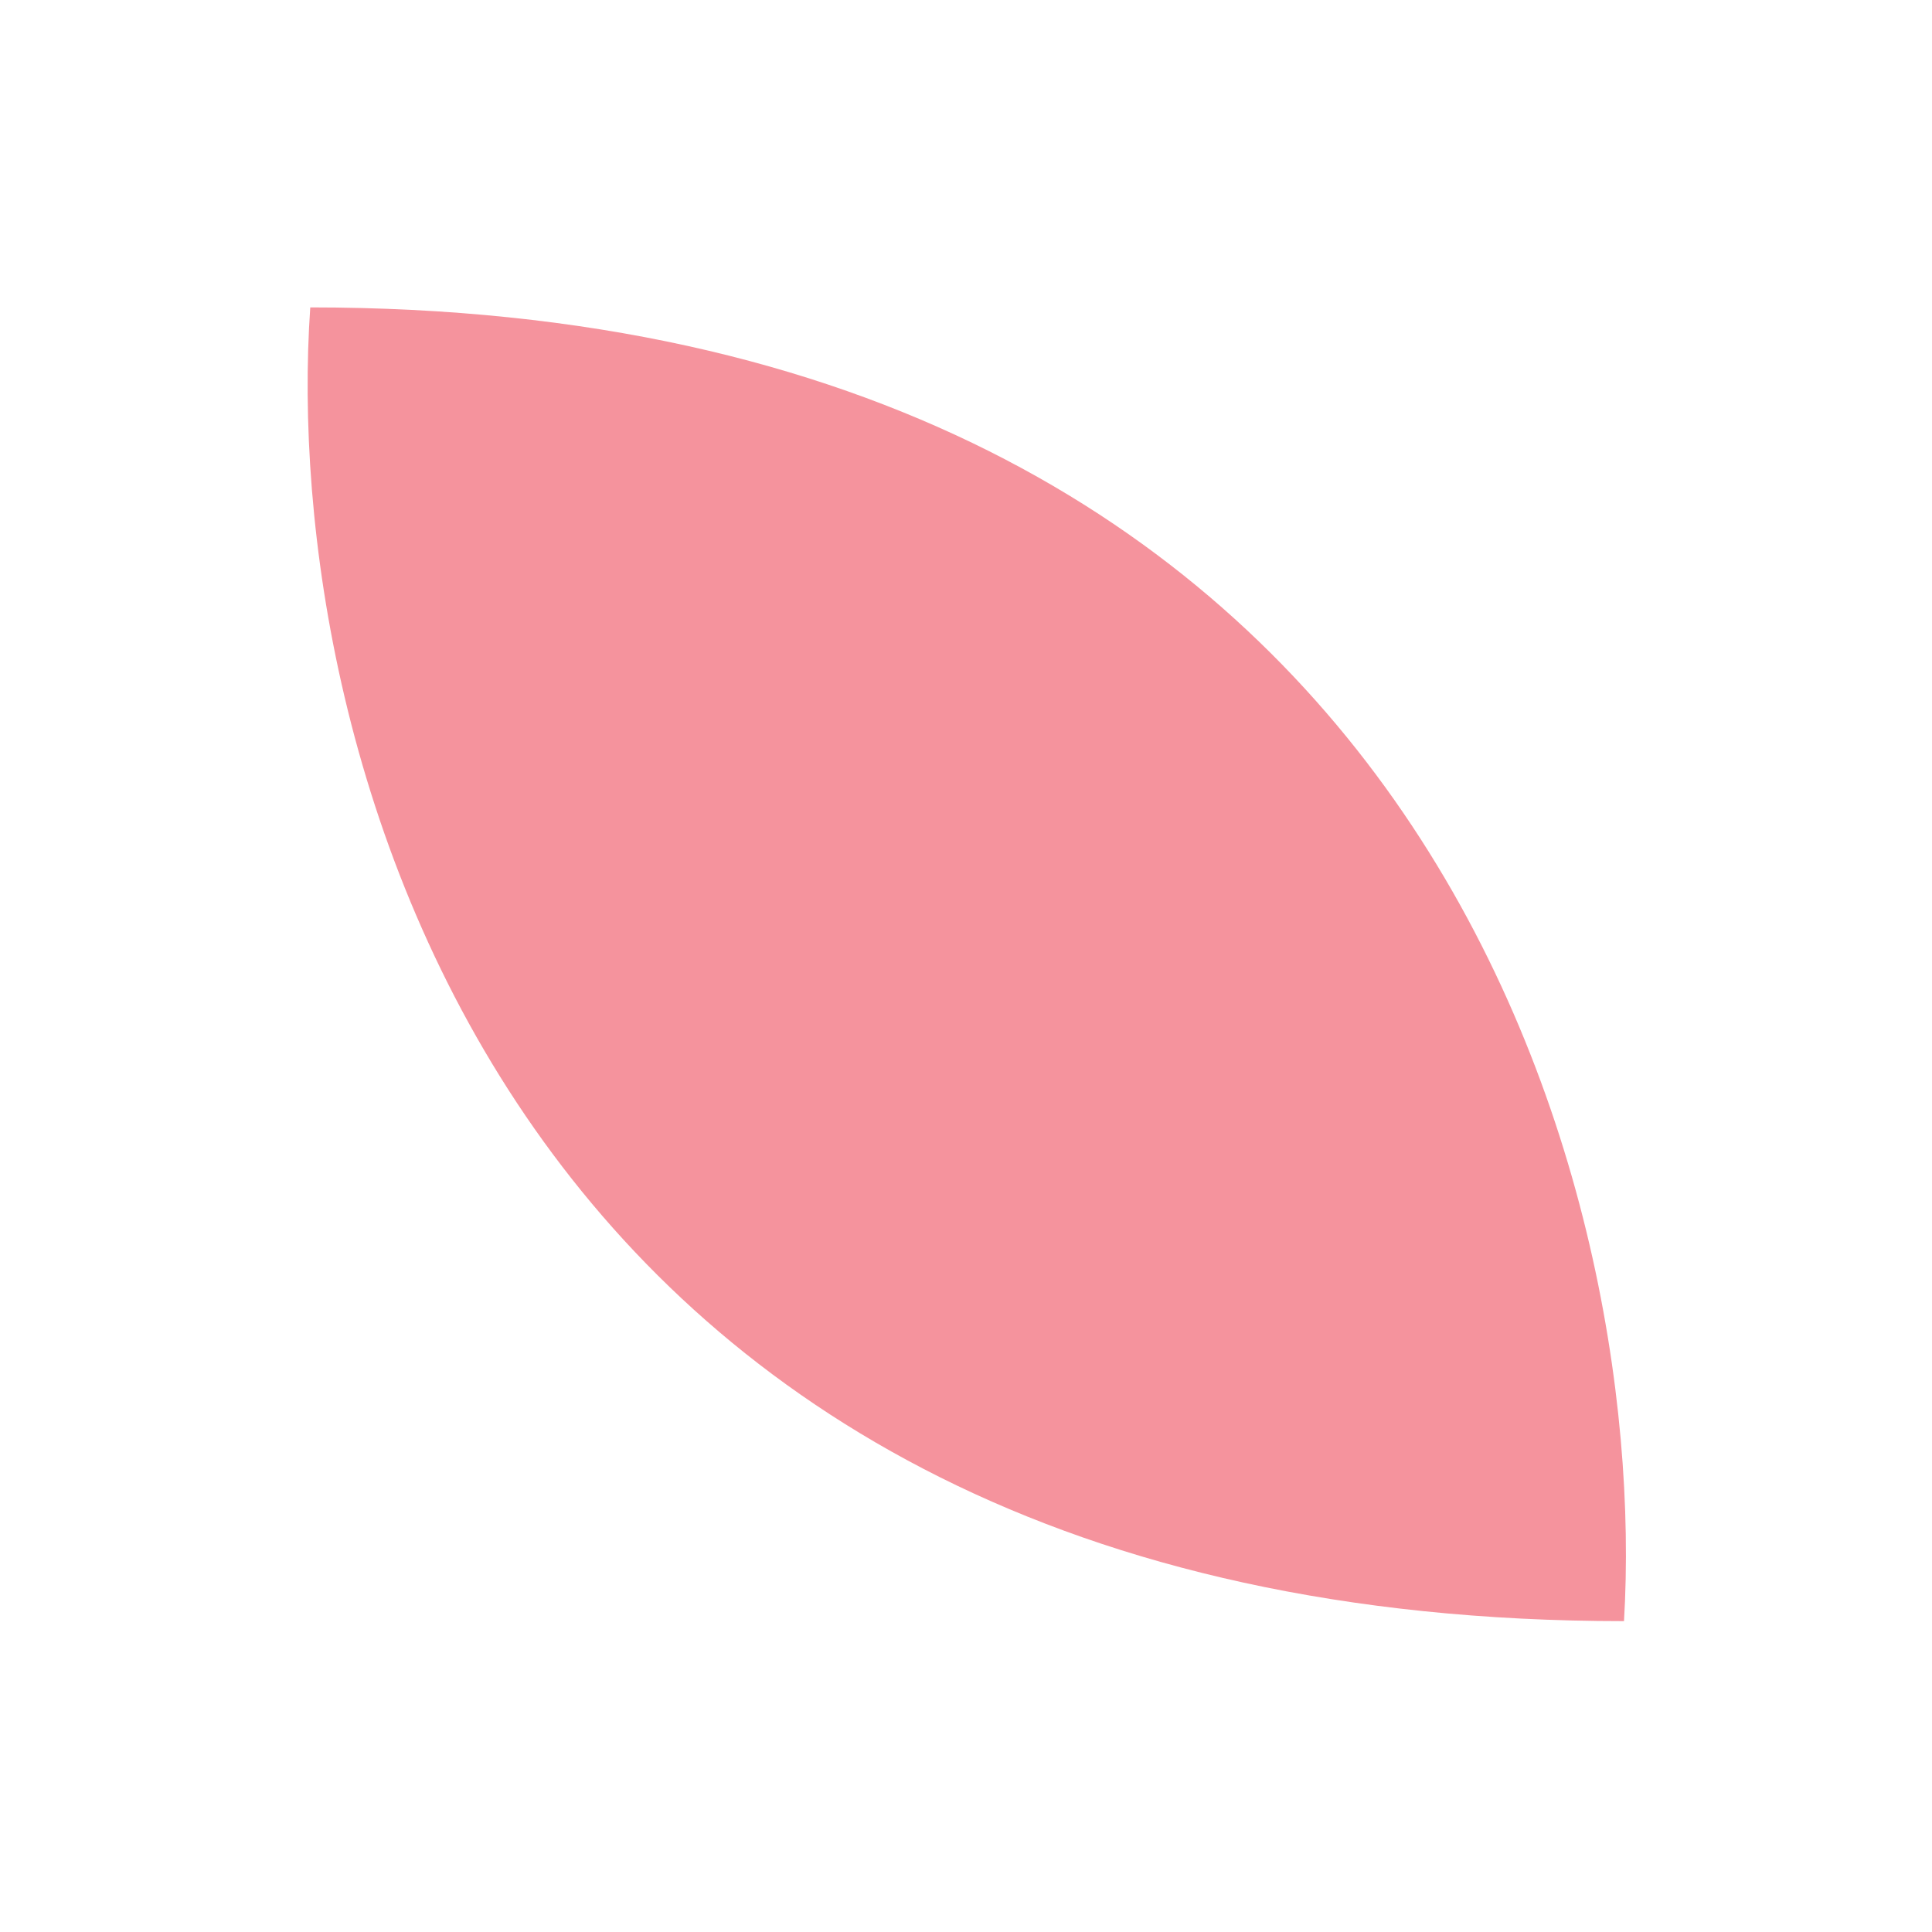 <svg width="188" height="188" viewBox="0 0 188 188" fill="none" xmlns="http://www.w3.org/2000/svg">
<path d="M158.029 157.75C160.561 115.137 138.537 29.912 30.191 29.912C27.238 72.525 48.671 157.75 158.029 157.75Z" fill="#F5939D"/>
</svg>
